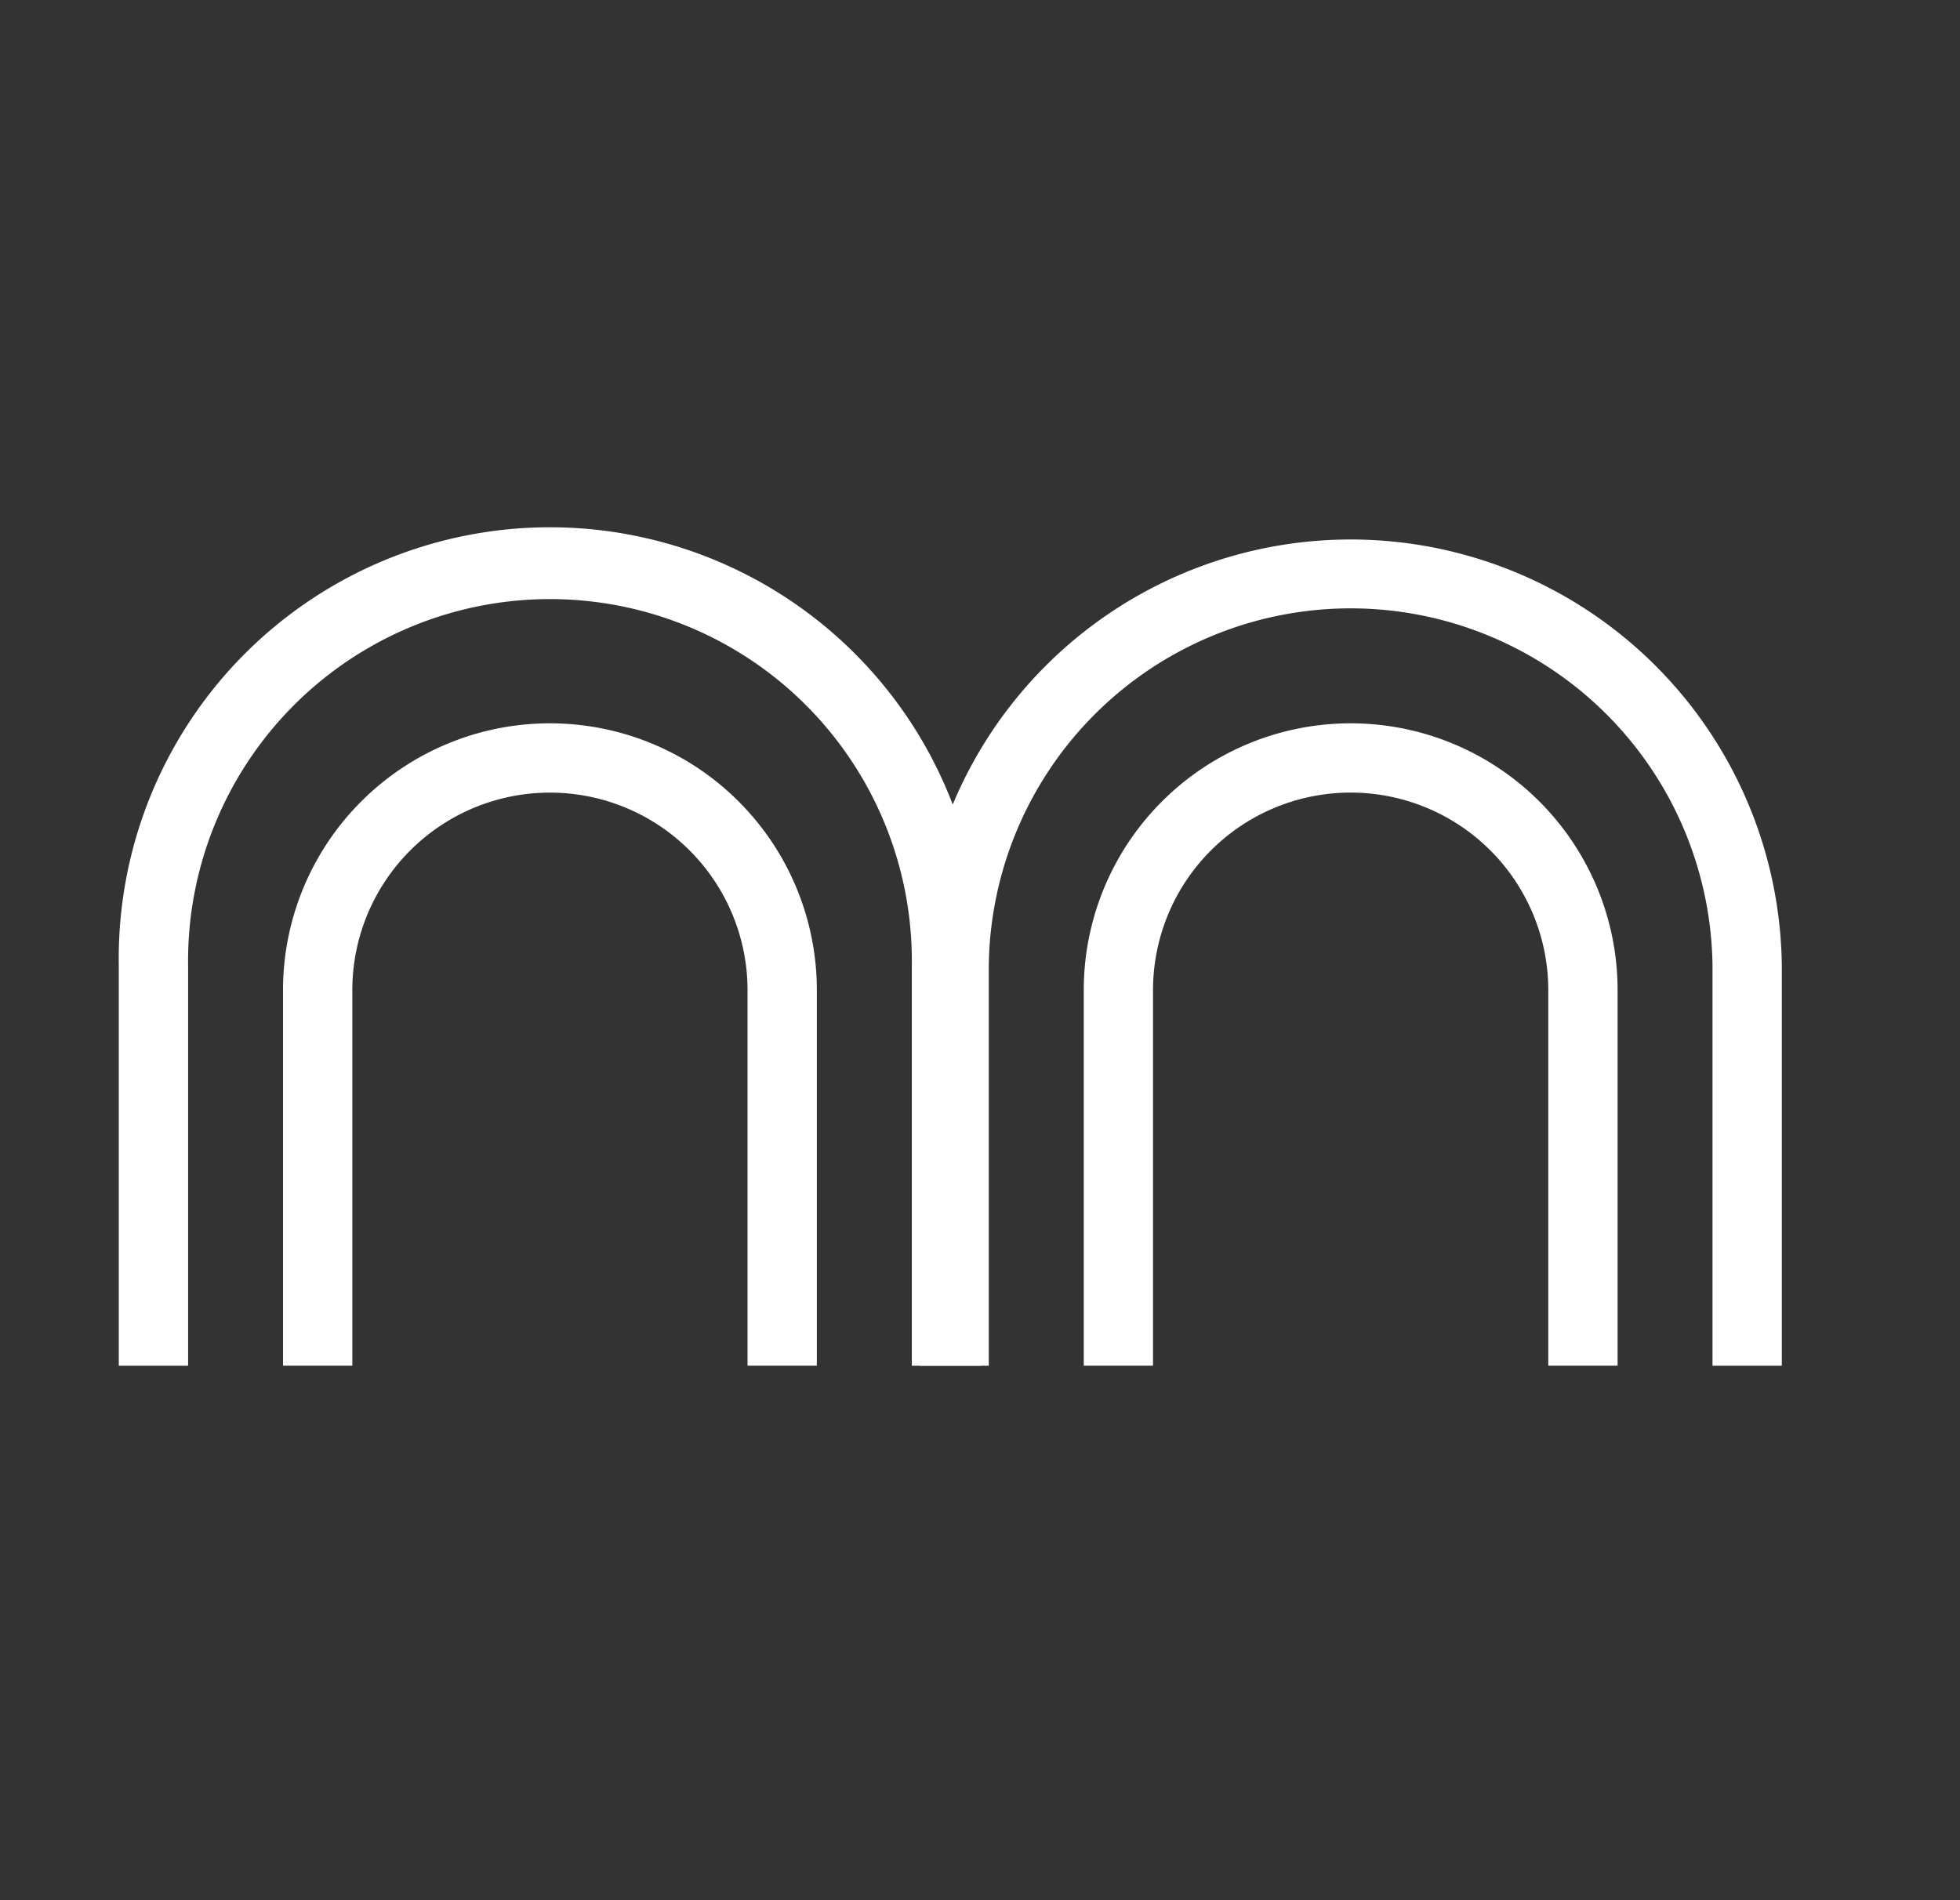 <svg fill="none" xmlns="http://www.w3.org/2000/svg" viewBox="0 0 33 32" class="icon mr-2"><rect x="0" y="0" width="33" height="32" fill="#333333" stroke="none"/><path fill-rule="evenodd" clip-rule="evenodd" d="M26.068 23v-6.325a3.327 3.327 0 1 0-6.655 0v6.324h-1.166v-6.324a4.494 4.494 0 0 1 8.988 0v6.324h-1.167Z" fill="#fff"/><path fill-rule="evenodd" clip-rule="evenodd" d="M28.833 23v-6.74a6.093 6.093 0 0 0-12.185 0V23h-1.167v-6.74a7.26 7.26 0 0 1 14.519 0V23h-1.167Zm-16.247 0v-6.325a3.327 3.327 0 1 0-6.654 0v6.324H4.765v-6.324a4.494 4.494 0 1 1 8.988 0v6.324h-1.167Z" fill="#fff"/><path fill-rule="evenodd" clip-rule="evenodd" d="M15.352 23v-6.74a6.093 6.093 0 1 0-12.185 0V23H2v-6.74a7.26 7.26 0 1 1 14.518 0V23h-1.166Z" fill="#fff"/></svg>